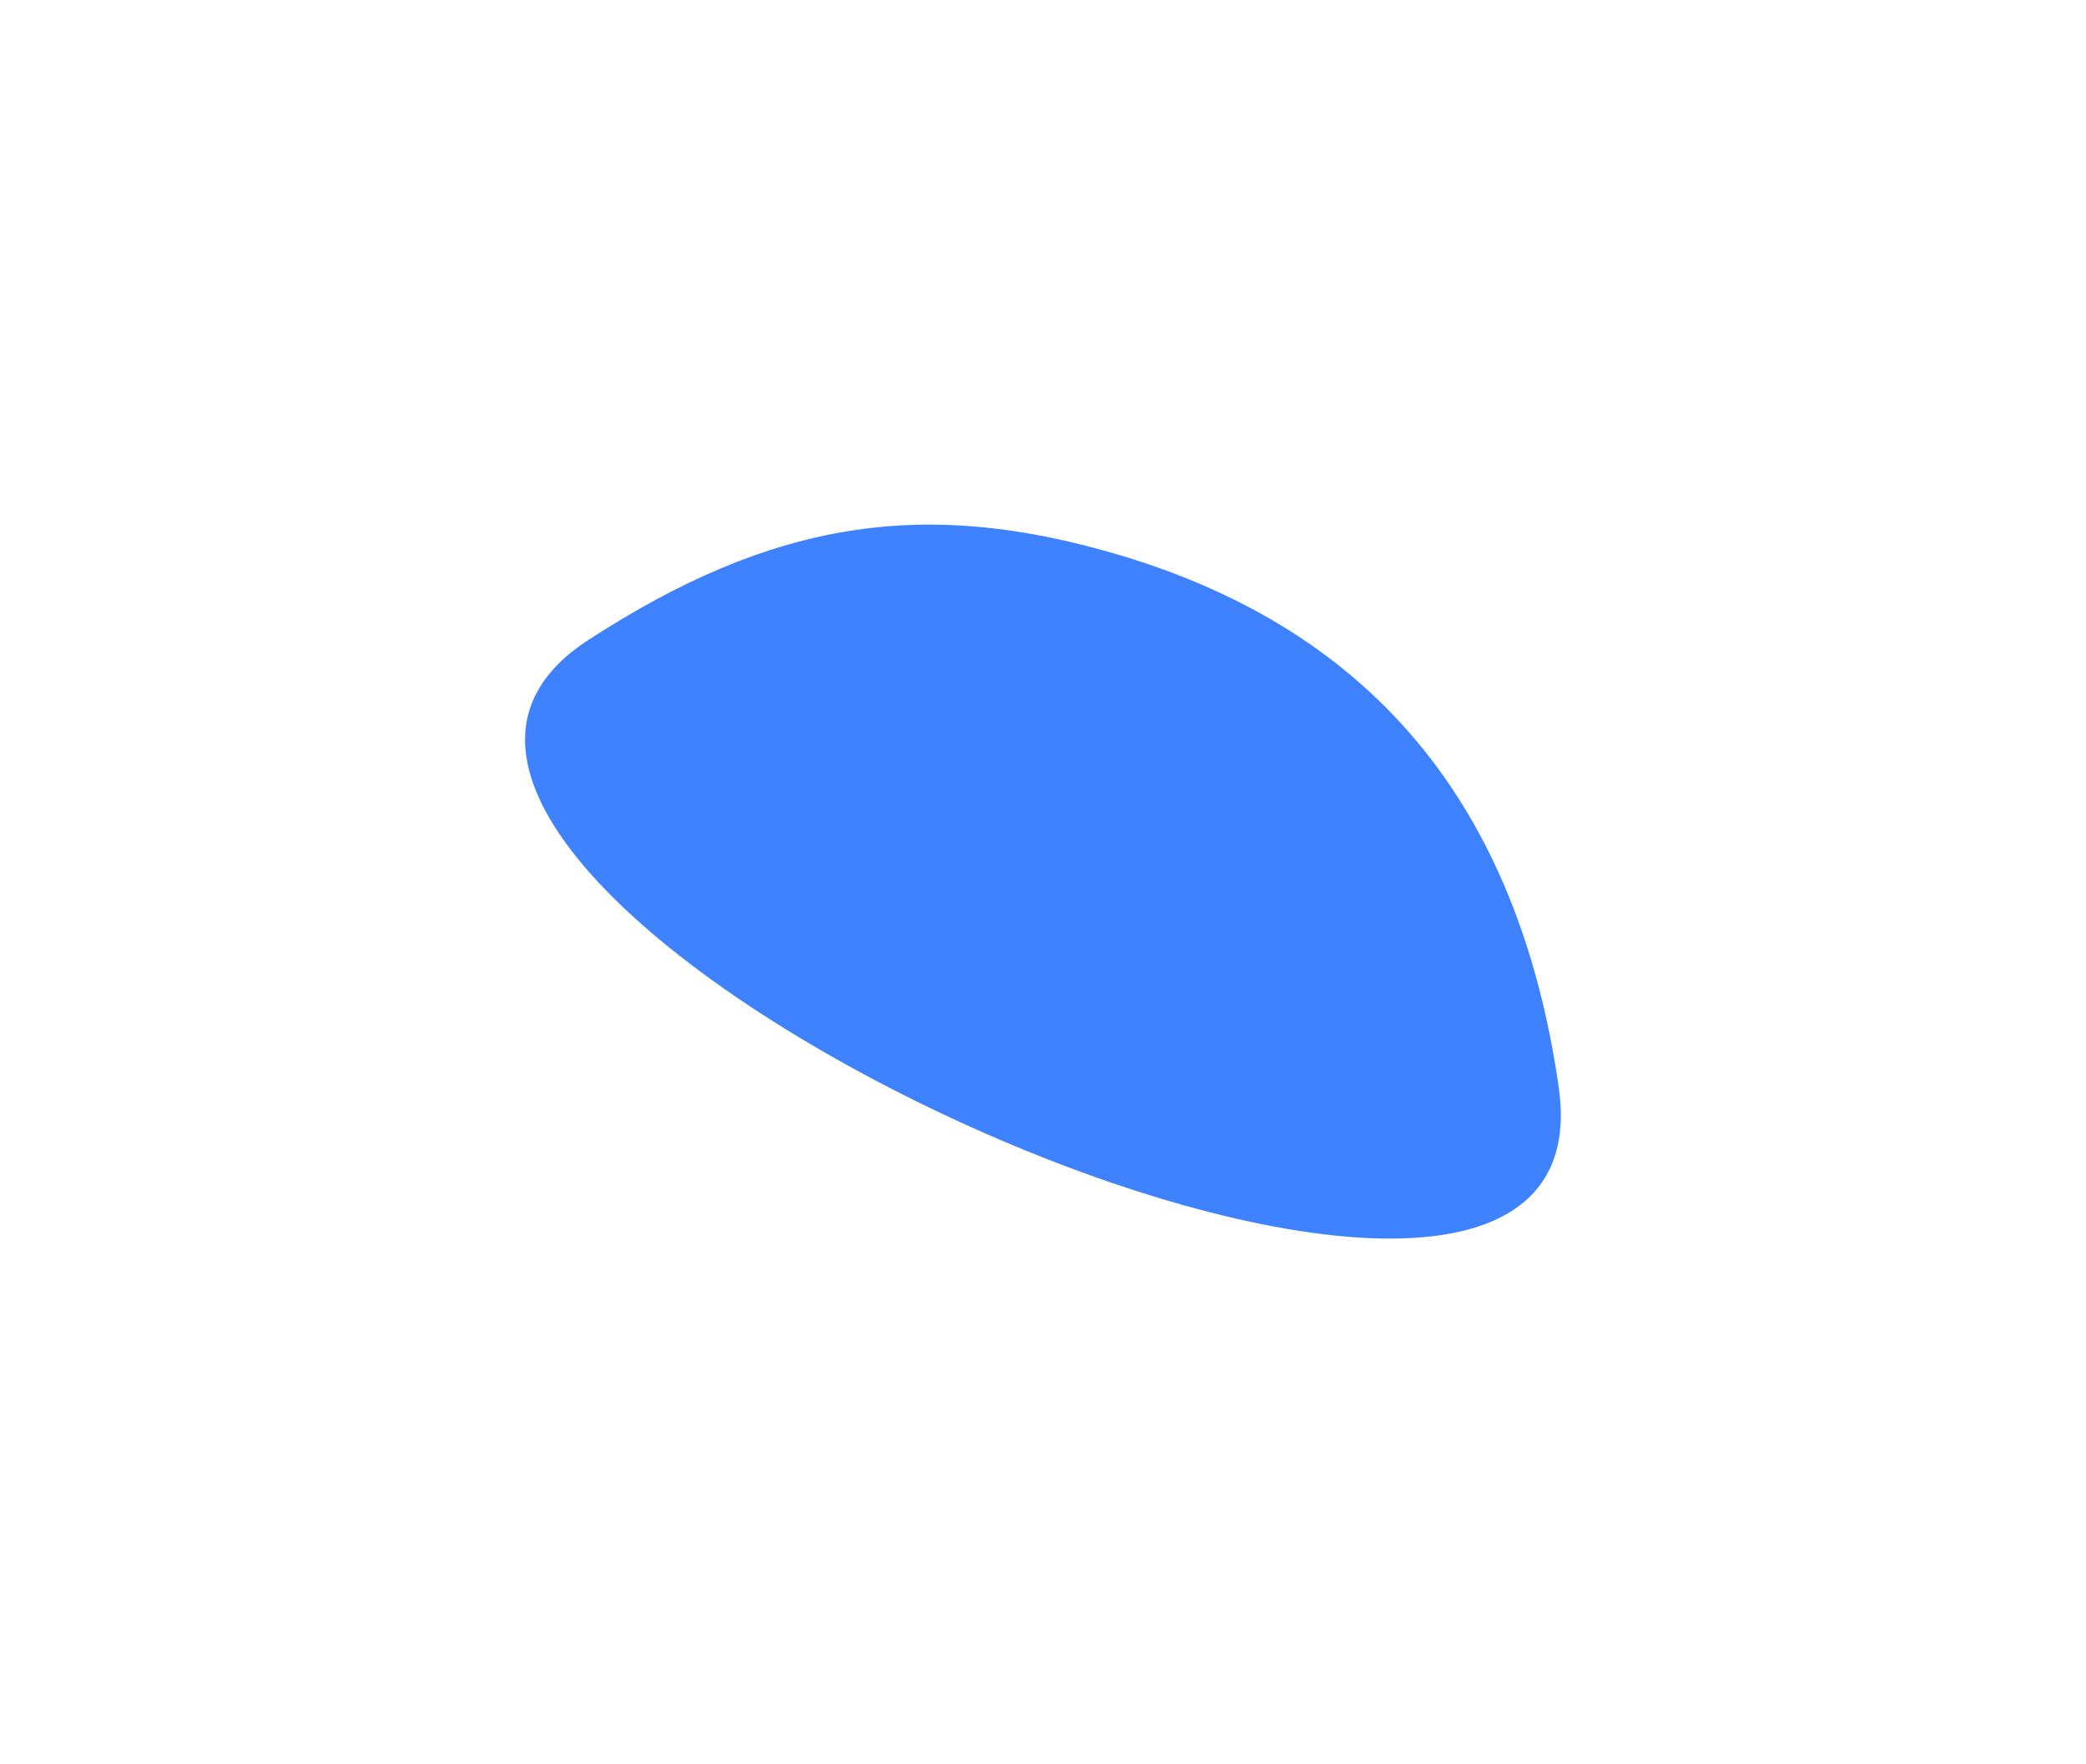 <?xml version="1.0" encoding="UTF-8"?> <svg xmlns="http://www.w3.org/2000/svg" width="1483" height="1254" viewBox="0 0 1483 1254" fill="none"><g filter="url(#filter0_f_18_3)"><path d="M797.685 395.135C657.368 352.89 549.069 369.988 418.114 455.061C152.824 627.403 1153.47 1088.21 1108.14 772.823C1079.55 573.965 976.914 449.096 797.685 395.135Z" fill="#3F82FF"></path></g><defs><filter id="filter0_f_18_3" x="0.366" y="0.038" width="1482.19" height="1253.4" filterUnits="userSpaceOnUse" color-interpolation-filters="sRGB"><feFlood flood-opacity="0" result="BackgroundImageFix"></feFlood><feBlend mode="normal" in="SourceGraphic" in2="BackgroundImageFix" result="shape"></feBlend><feGaussianBlur stdDeviation="186.458" result="effect1_foregroundBlur_18_3"></feGaussianBlur></filter></defs></svg> 